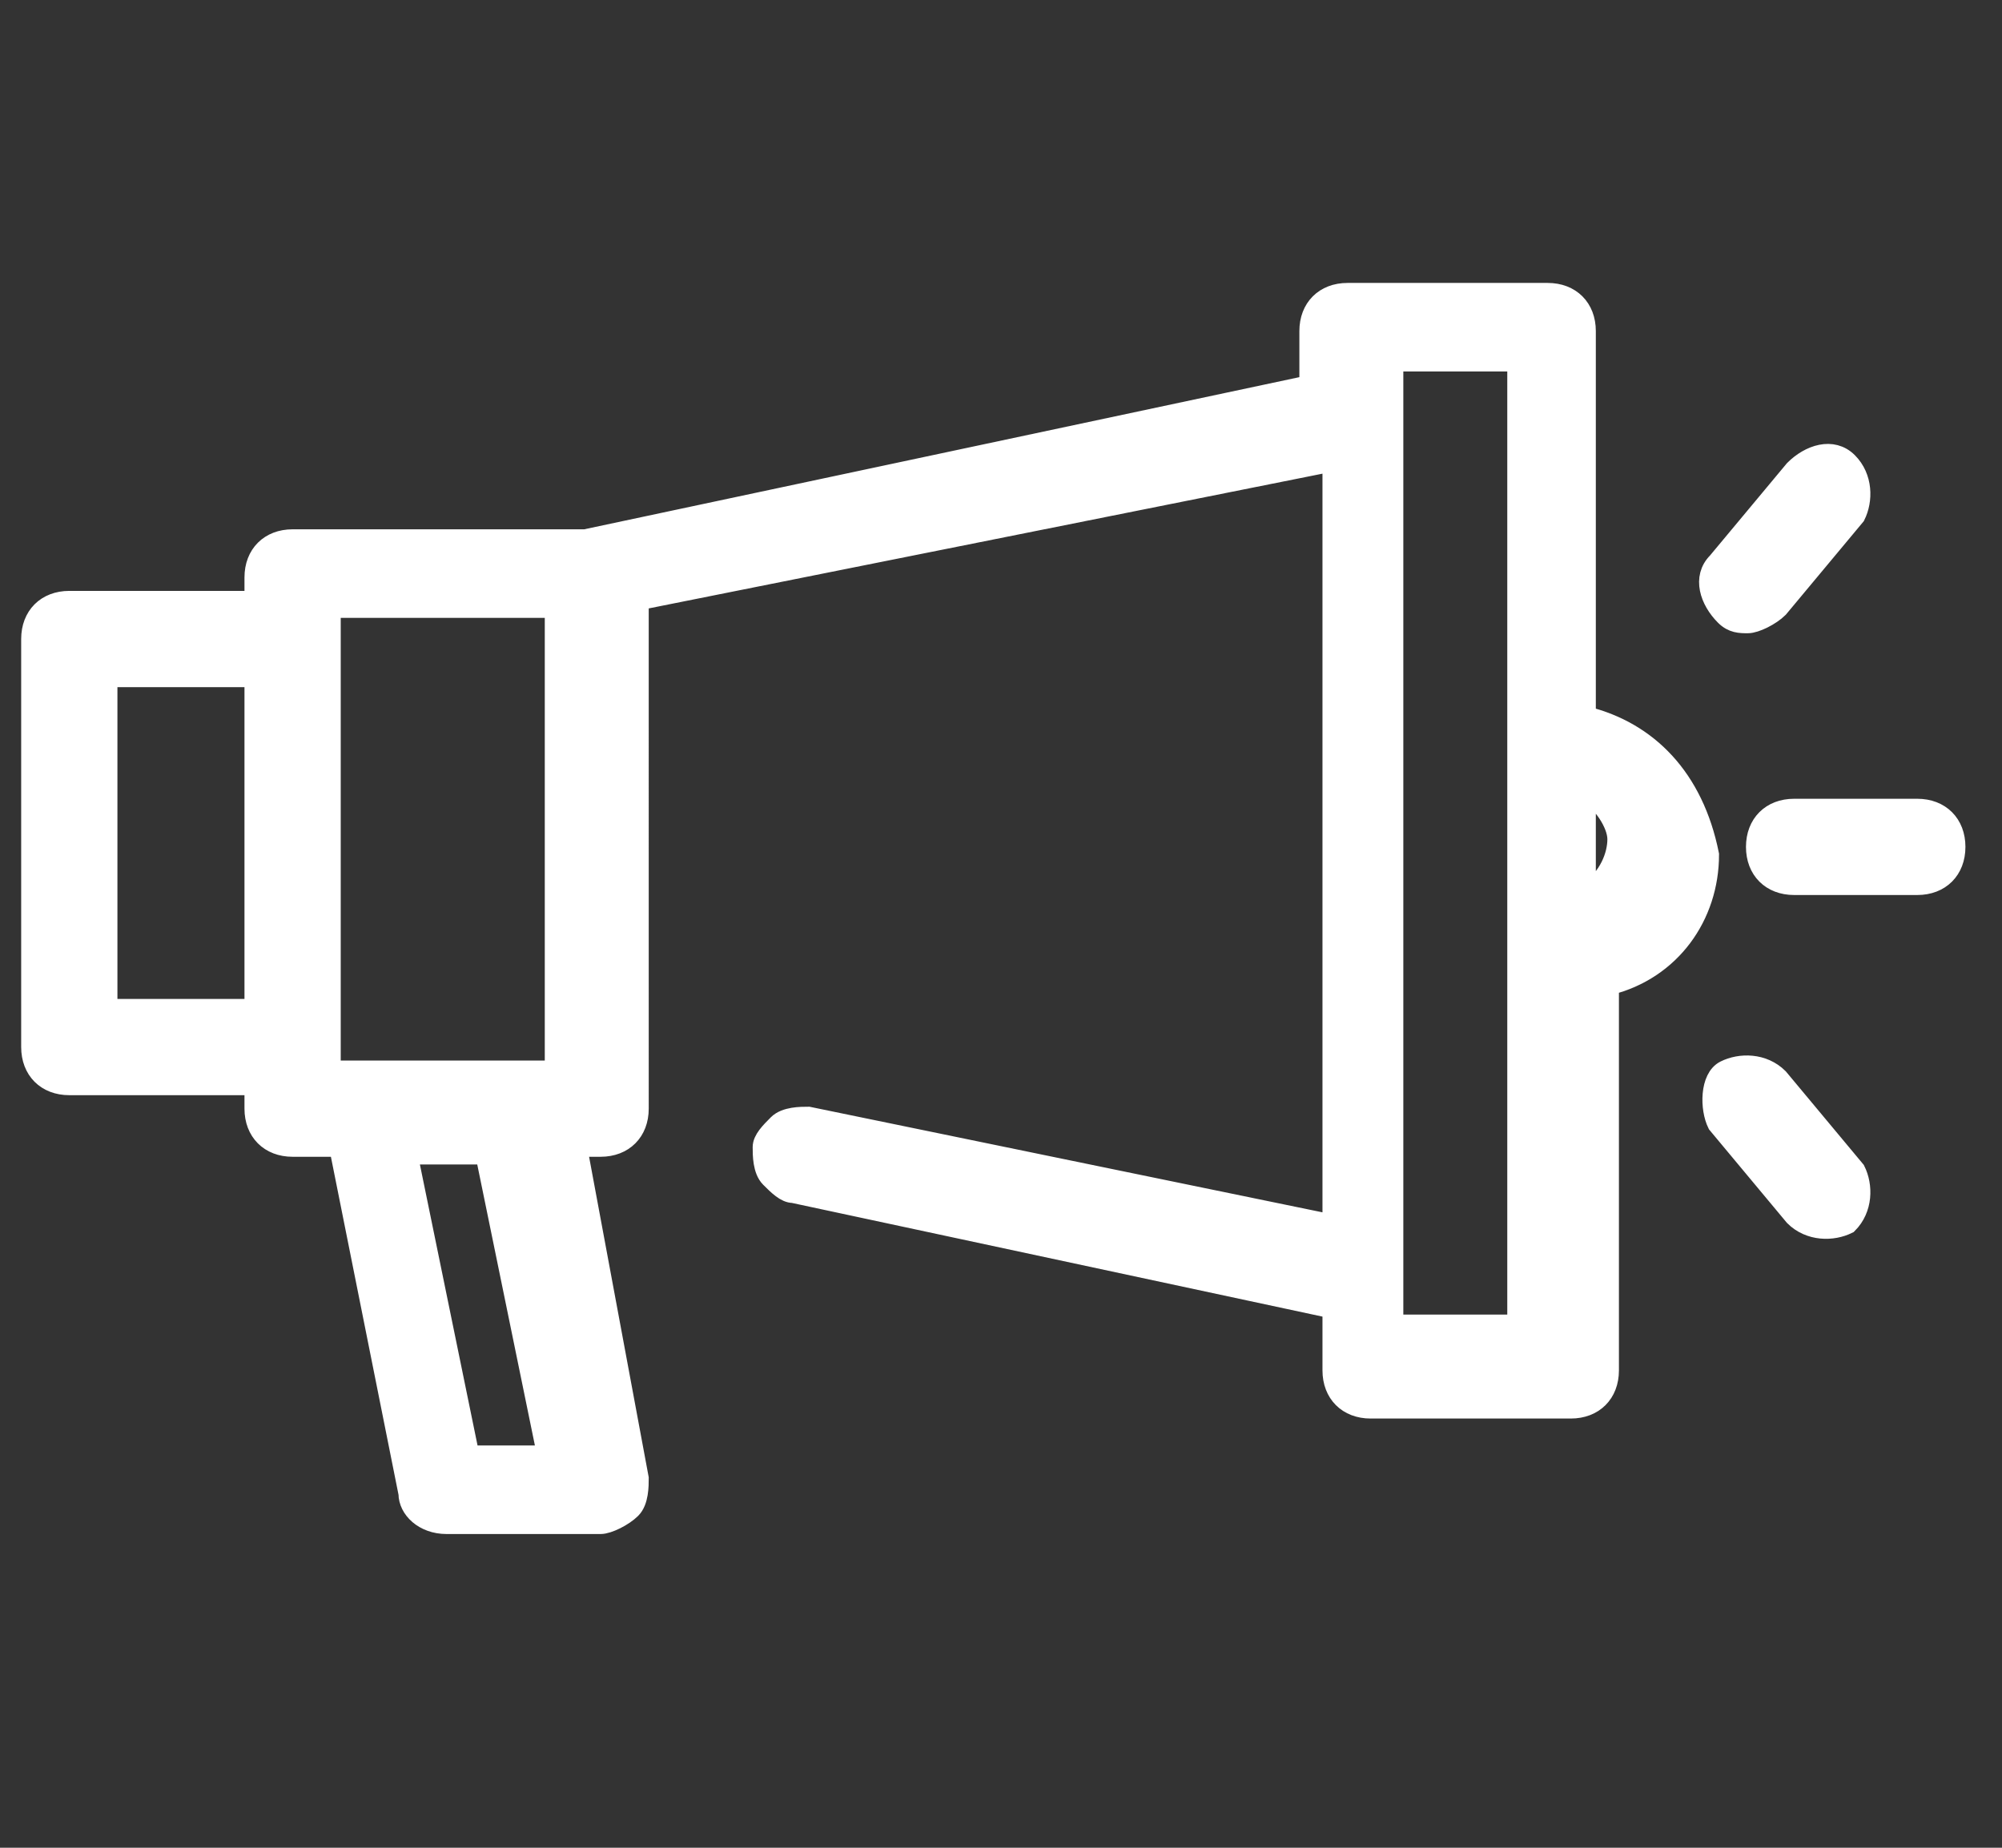 <svg xmlns="http://www.w3.org/2000/svg" xmlns:xlink="http://www.w3.org/1999/xlink" id="marketing" x="0px" y="0px" viewBox="0 0 26 24" style="enable-background:new 0 0 26 24;" xml:space="preserve"><rect x="0" y="0" width="26" height="24" fill="#333333" stroke="none"/><style type="text/css">	.st0{fill:#FFFFFF;stroke:#FFFFFF;stroke-width:0.25;stroke-miterlimit:10;}</style><g>	<path class="st0" d="M20.6,9.3v-5c0-0.3-0.2-0.5-0.5-0.5h-2.6C17.2,3.8,17,4,17,4.3V5L7.6,7H3.8C3.5,7,3.3,7.2,3.3,7.5v0.3H0.9  C0.6,7.8,0.4,8,0.4,8.3v5.3c0,0.3,0.2,0.5,0.5,0.5h2.4v0.3c0,0.3,0.2,0.5,0.5,0.5h0.6l0.9,4.5c0,0.2,0.2,0.4,0.5,0.4h2  c0.1,0,0.3-0.1,0.4-0.2c0.1-0.1,0.1-0.3,0.1-0.4l-0.8-4.3h0.3c0.3,0,0.5-0.2,0.5-0.5V7.8l9-1.8v9.9l-6.8-1.4c-0.1,0-0.3,0-0.4,0.1  c-0.1,0.1-0.2,0.2-0.2,0.3s0,0.3,0.1,0.4s0.2,0.2,0.3,0.2l7,1.5v0.8c0,0.3,0.2,0.5,0.5,0.5h2.6c0.3,0,0.5-0.2,0.5-0.5v-5  c0.8-0.2,1.3-0.9,1.3-1.7C22,10.1,21.4,9.5,20.6,9.3z M1.4,13.1V8.8h1.9v4.3H1.4z M4.3,13.6V7.9h2.9v6H4.3V13.6z M7.1,18.9h-1  L5.3,15h1L7.1,18.9z M19.7,17.2h-1.6V4.7h1.6V17.2z M20.6,11.6v-1.3c0.2,0.1,0.4,0.4,0.4,0.6S20.9,11.4,20.6,11.6L20.6,11.6z   M24.9,10.5h-1.6c-0.3,0-0.5,0.2-0.5,0.5s0.2,0.5,0.5,0.5h1.6c0.3,0,0.5-0.2,0.5-0.5S25.2,10.5,24.9,10.5z M22.7,8.1  c0.1,0,0.3-0.1,0.4-0.2l1-1.2C24.2,6.5,24.2,6.2,24,6s-0.5-0.1-0.7,0.1l-1,1.2c-0.2,0.2-0.1,0.5,0.1,0.7  C22.5,8.1,22.6,8.1,22.7,8.1z M23.1,14c-0.2-0.2-0.5-0.2-0.7-0.1s-0.2,0.5-0.1,0.7l1,1.2c0.2,0.2,0.5,0.2,0.7,0.1  c0.2-0.2,0.2-0.5,0.1-0.7L23.1,14z"></path></g></svg>